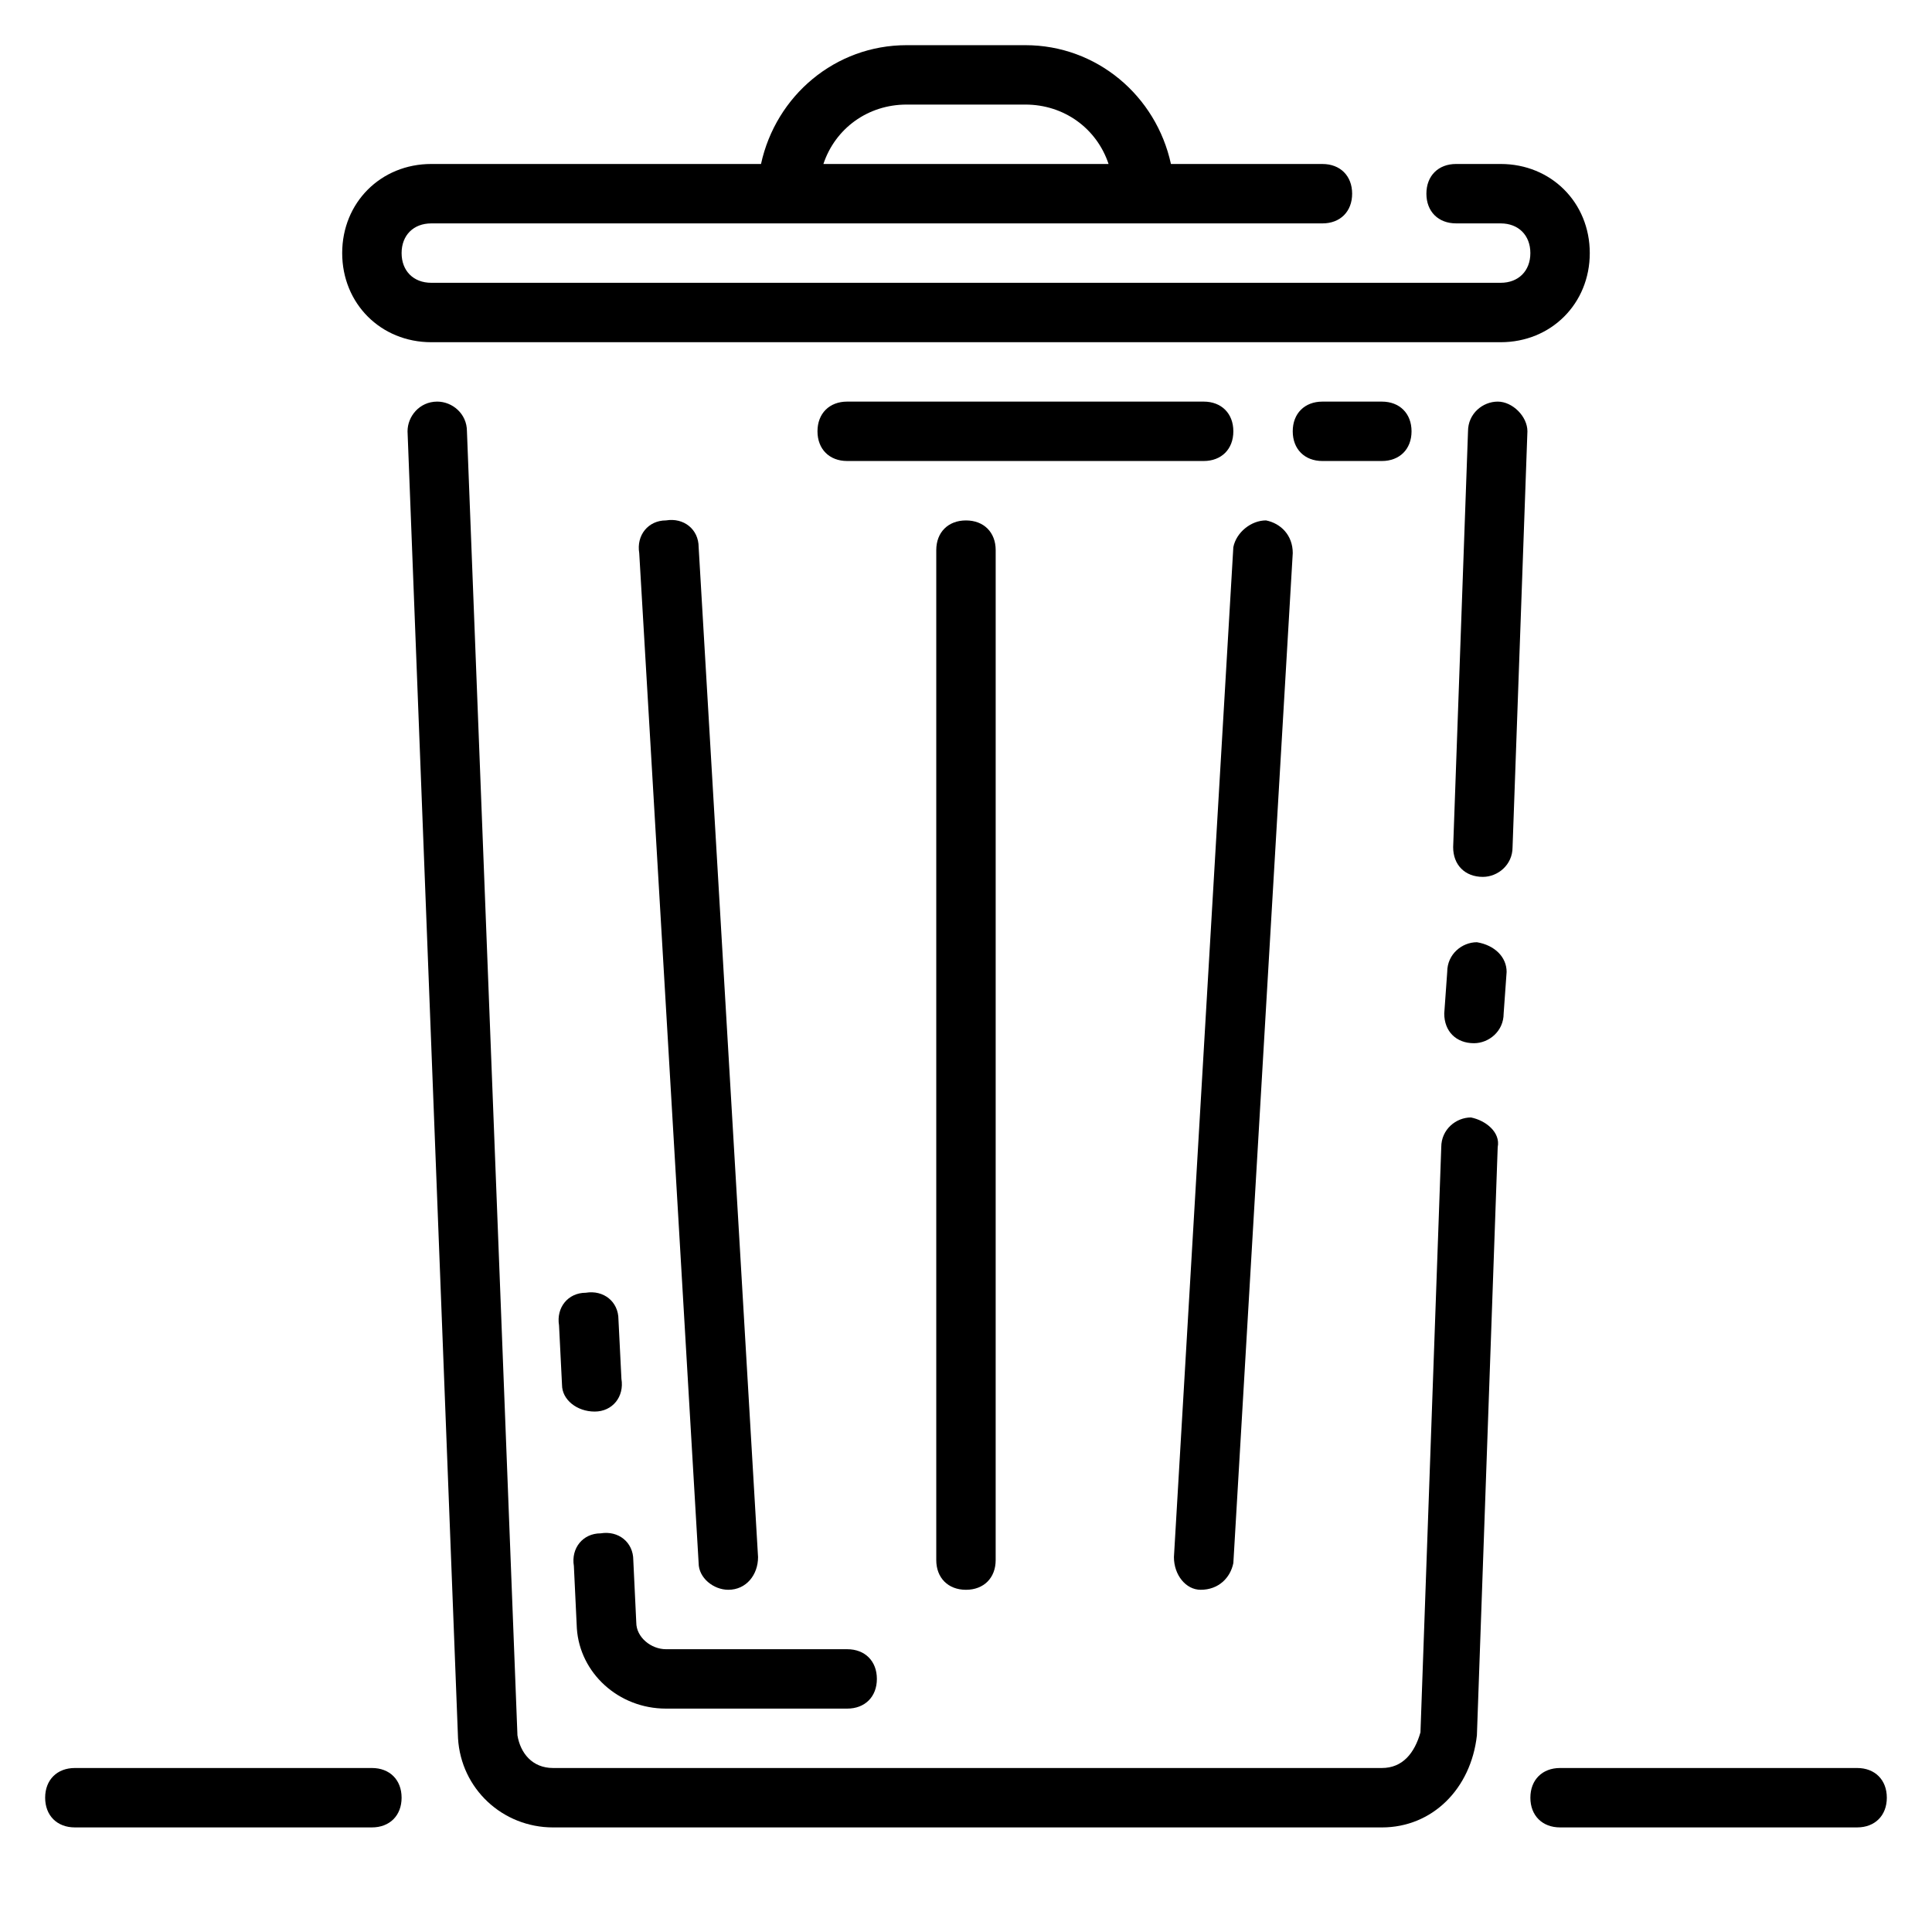 <?xml version="1.0" encoding="UTF-8"?>
<!-- Uploaded to: ICON Repo, www.svgrepo.com, Generator: ICON Repo Mixer Tools -->
<svg fill="#000000" width="800px" height="800px" version="1.1" viewBox="144 144 512 512" xmlns="http://www.w3.org/2000/svg">
 <g>
  <path d="m540.91 250.43c-3.938 0-7.871 3.148-7.871 7.871l-3.938 110.21c0 4.723 3.148 7.871 7.871 7.871 3.938 0 7.871-3.148 7.871-7.871l3.938-110.21c0.004-3.934-3.934-7.871-7.871-7.871z"/>
  <path d="m535.4 393.7c-3.938 0-7.871 3.148-7.871 7.871l-0.789 11.02c0 4.723 3.148 7.871 7.871 7.871 3.938 0 7.871-3.148 7.871-7.871l0.789-11.02c0-3.934-3.148-7.082-7.871-7.871z"/>
  <path d="m533.82 440.14c-3.938 0-7.871 3.148-7.871 7.871l-5.512 155.08c-1.574 5.512-4.723 9.449-10.234 9.449h-219.63c-5.512 0-8.66-3.938-9.445-8.66l-13.383-345.58c0-4.723-3.938-7.871-7.871-7.871-4.723 0-7.871 3.938-7.871 7.871l13.379 346.37c0.789 13.383 11.809 23.617 25.191 23.617h219.63c13.383 0 23.617-10.234 25.191-24.402l5.512-155.87c0.785-3.938-3.152-7.086-7.086-7.875z"/>
  <path d="m242.56 612.54h-78.723c-4.723 0-7.871 3.148-7.871 7.871 0 4.723 3.148 7.871 7.871 7.871h78.719c4.723 0 7.871-3.148 7.871-7.871 0.004-4.723-3.144-7.871-7.867-7.871z"/>
  <path d="m636.16 612.54h-78.723c-4.723 0-7.871 3.148-7.871 7.871 0 4.723 3.148 7.871 7.871 7.871h78.719c4.723 0 7.871-3.148 7.871-7.871 0.004-4.723-3.144-7.871-7.867-7.871z"/>
  <path d="m337.02 565.31c4.723 0 7.871-3.938 7.871-8.66l-15.742-267.65c0-4.723-3.938-7.871-8.66-7.086-4.723 0-7.871 3.938-7.086 8.66l15.742 267.65c0 3.938 3.938 7.086 7.875 7.086z"/>
  <path d="m301.6 518.08c4.723 0 7.871-3.938 7.086-8.66l-0.789-15.742c0-4.723-3.938-7.871-8.66-7.086-4.723 0-7.871 3.938-7.086 8.66l0.789 15.742c0 3.938 3.938 7.086 8.66 7.086-0.785 0-0.785 0 0 0z"/>
  <path d="m320.49 596.8h48.02c4.723 0 7.871-3.148 7.871-7.871 0-4.723-3.148-7.871-7.871-7.871h-48.02c-3.938 0-7.871-3.148-7.871-7.086l-0.789-16.531c0-4.723-3.938-7.871-8.66-7.086-4.723 0-7.871 3.938-7.086 8.66l0.789 16.531c0.789 11.805 11.02 21.254 23.617 21.254z"/>
  <path d="m462.19 565.31c0.789 0 0.789 0 0 0 4.723 0 7.871-3.148 8.66-7.086l15.742-267.65c0-4.723-3.148-7.871-7.086-8.66-3.938 0-7.871 3.148-8.66 7.086l-15.742 267.65c0 4.723 3.148 8.66 7.086 8.66z"/>
  <path d="m392.12 289.79v267.65c0 4.723 3.148 7.871 7.871 7.871s7.871-3.148 7.871-7.871l0.004-267.65c0-4.723-3.148-7.871-7.871-7.871-4.727 0-7.875 3.148-7.875 7.871z"/>
  <path d="m258.3 234.69h283.39c13.383 0 23.617-10.234 23.617-23.617 0-13.383-10.234-23.617-23.617-23.617h-11.809c-4.723 0-7.871 3.148-7.871 7.871 0 4.723 3.148 7.871 7.871 7.871l11.809 0.004c4.723 0 7.871 3.148 7.871 7.871 0 4.723-3.148 7.871-7.871 7.871h-283.39c-4.723 0-7.871-3.148-7.871-7.871 0-4.723 3.148-7.871 7.871-7.871h236.16c4.723 0 7.871-3.148 7.871-7.871s-3.148-7.871-7.871-7.871h-40.148c-3.938-18.105-19.68-31.488-38.574-31.488h-31.488c-18.895 0-34.637 13.383-38.574 31.488l-87.375-0.004c-13.383 0-23.617 10.234-23.617 23.617 0.004 13.383 10.234 23.617 23.617 23.617zm125.95-62.977h31.488c10.234 0 18.895 6.297 22.043 15.742h-75.57c3.148-9.445 11.805-15.742 22.039-15.742z"/>
  <path d="m494.46 250.43c-4.723 0-7.871 3.148-7.871 7.871 0 4.723 3.148 7.871 7.871 7.871h15.742c4.723 0 7.871-3.148 7.871-7.871 0-4.723-3.148-7.871-7.871-7.871z"/>
  <path d="m470.85 258.3c0-4.723-3.148-7.871-7.871-7.871h-94.465c-4.723 0-7.871 3.148-7.871 7.871 0 4.723 3.148 7.871 7.871 7.871h94.465c4.723 0.004 7.871-3.148 7.871-7.871z"/>
 </g>
</svg>